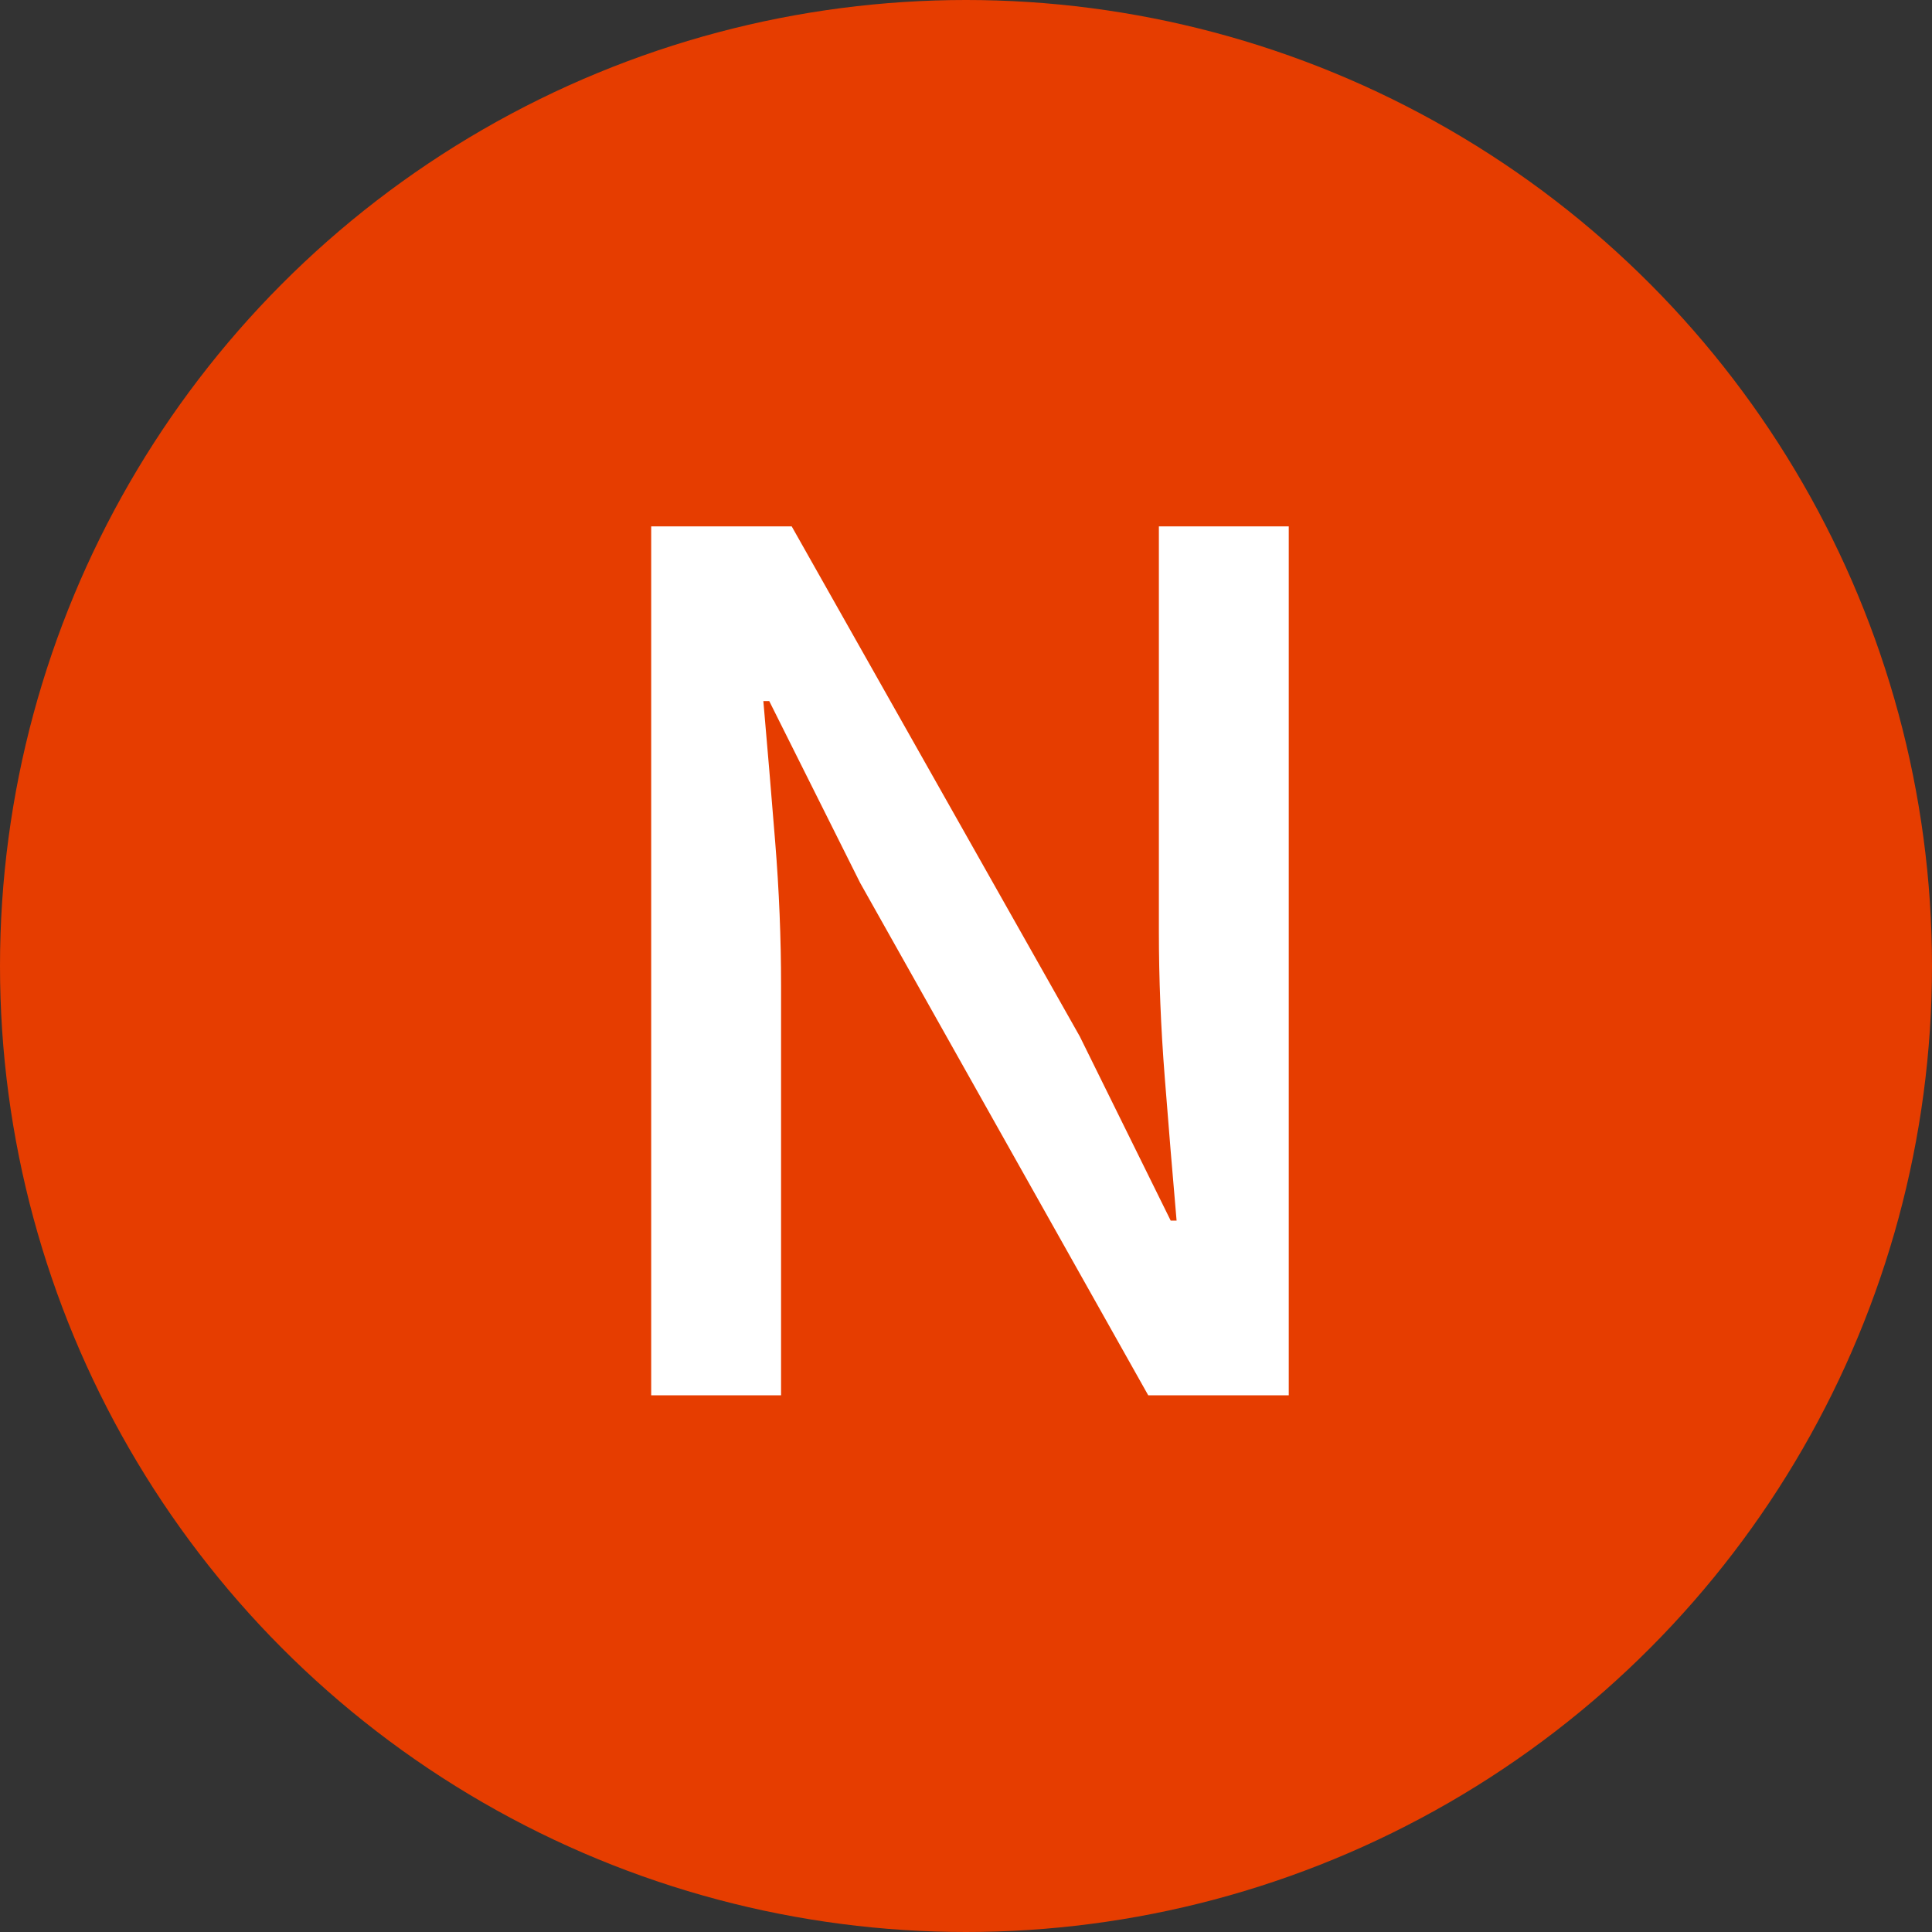<svg width="18" height="18" viewBox="0 0 18 18" fill="none" xmlns="http://www.w3.org/2000/svg">
<rect x="0" y="0" width="18" height="18" fill="#333333" stroke="none"/>
<circle cx="9" cy="9" r="9" fill="#E63D00"/>
<path d="M6.067 4.904V13H7.277V9.183C7.277 8.743 7.259 8.296 7.222 7.841C7.185 7.386 7.149 6.95 7.112 6.532H7.167L8.014 8.226L10.698 13H12.007V4.904H10.797V8.677C10.797 9.117 10.815 9.572 10.852 10.041C10.889 10.51 10.925 10.954 10.962 11.372H10.907L10.06 9.656L7.376 4.904H6.067Z" fill="white"/>
</svg>
